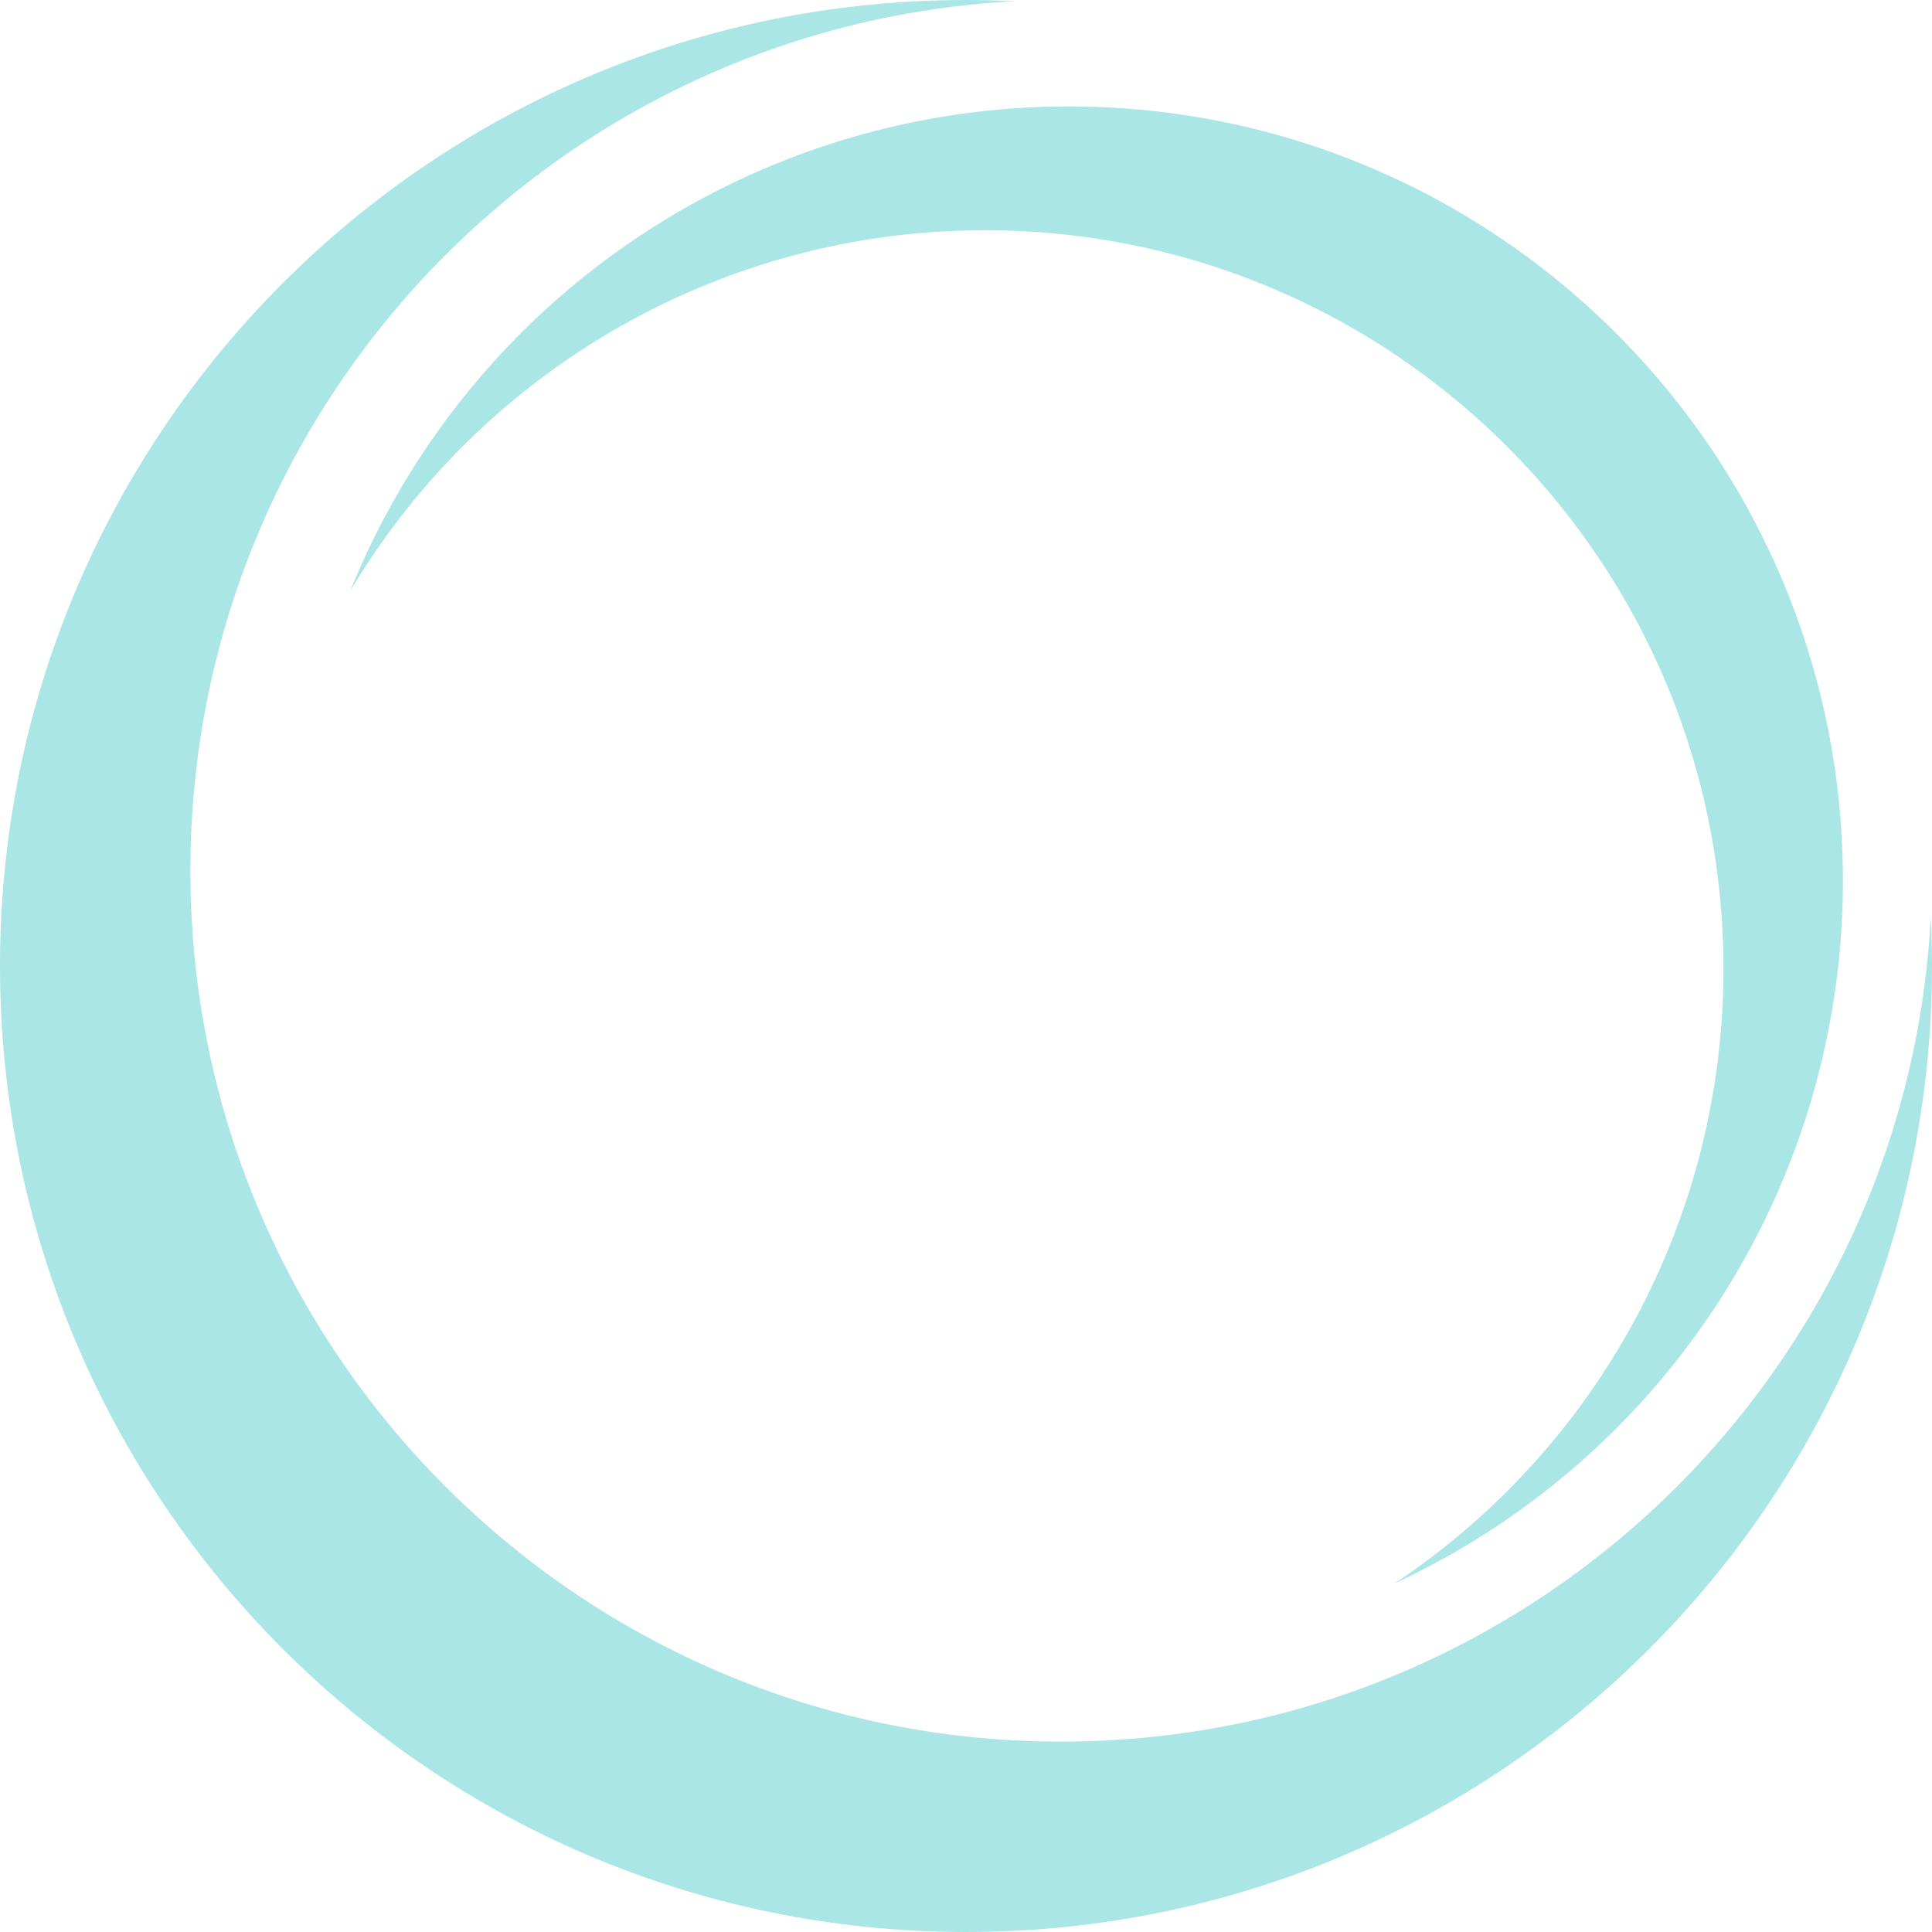 <svg xmlns="http://www.w3.org/2000/svg" width="515.292" height="515.291" viewBox="0 0 515.292 515.291">
  <g id="Group_4105" data-name="Group 4105" transform="translate(-814.159 -1903)">
    <path id="Path_55124" data-name="Path 55124" d="M514.964,244.6c-6.418,122.53-107.8,219.909-231.928,219.909-128.271,0-232.255-103.984-232.255-232.255C50.782,108.125,148.16,6.745,270.691.326Q264.208,0,257.646,0C115.352,0,0,115.351,0,257.645S115.352,515.291,257.646,515.291,515.292,399.938,515.292,257.645q0-6.563-.327-13.045" transform="translate(814.159 1903)" fill="#aae6e6"/>
    <path id="Path_55125" data-name="Path 55125" d="M81.9,154.079A196.874,196.874,0,0,1,251.148,57.91c108.795,0,196.989,88.194,196.989,196.989A196.791,196.791,0,0,1,360.4,418.83,206.569,206.569,0,0,0,480,231.433c0-114.073-92.475-206.548-206.549-206.548A206.6,206.6,0,0,0,81.9,154.079" transform="translate(825.692 1906.505)" fill="#aae6e6"/>
  </g>
</svg>
